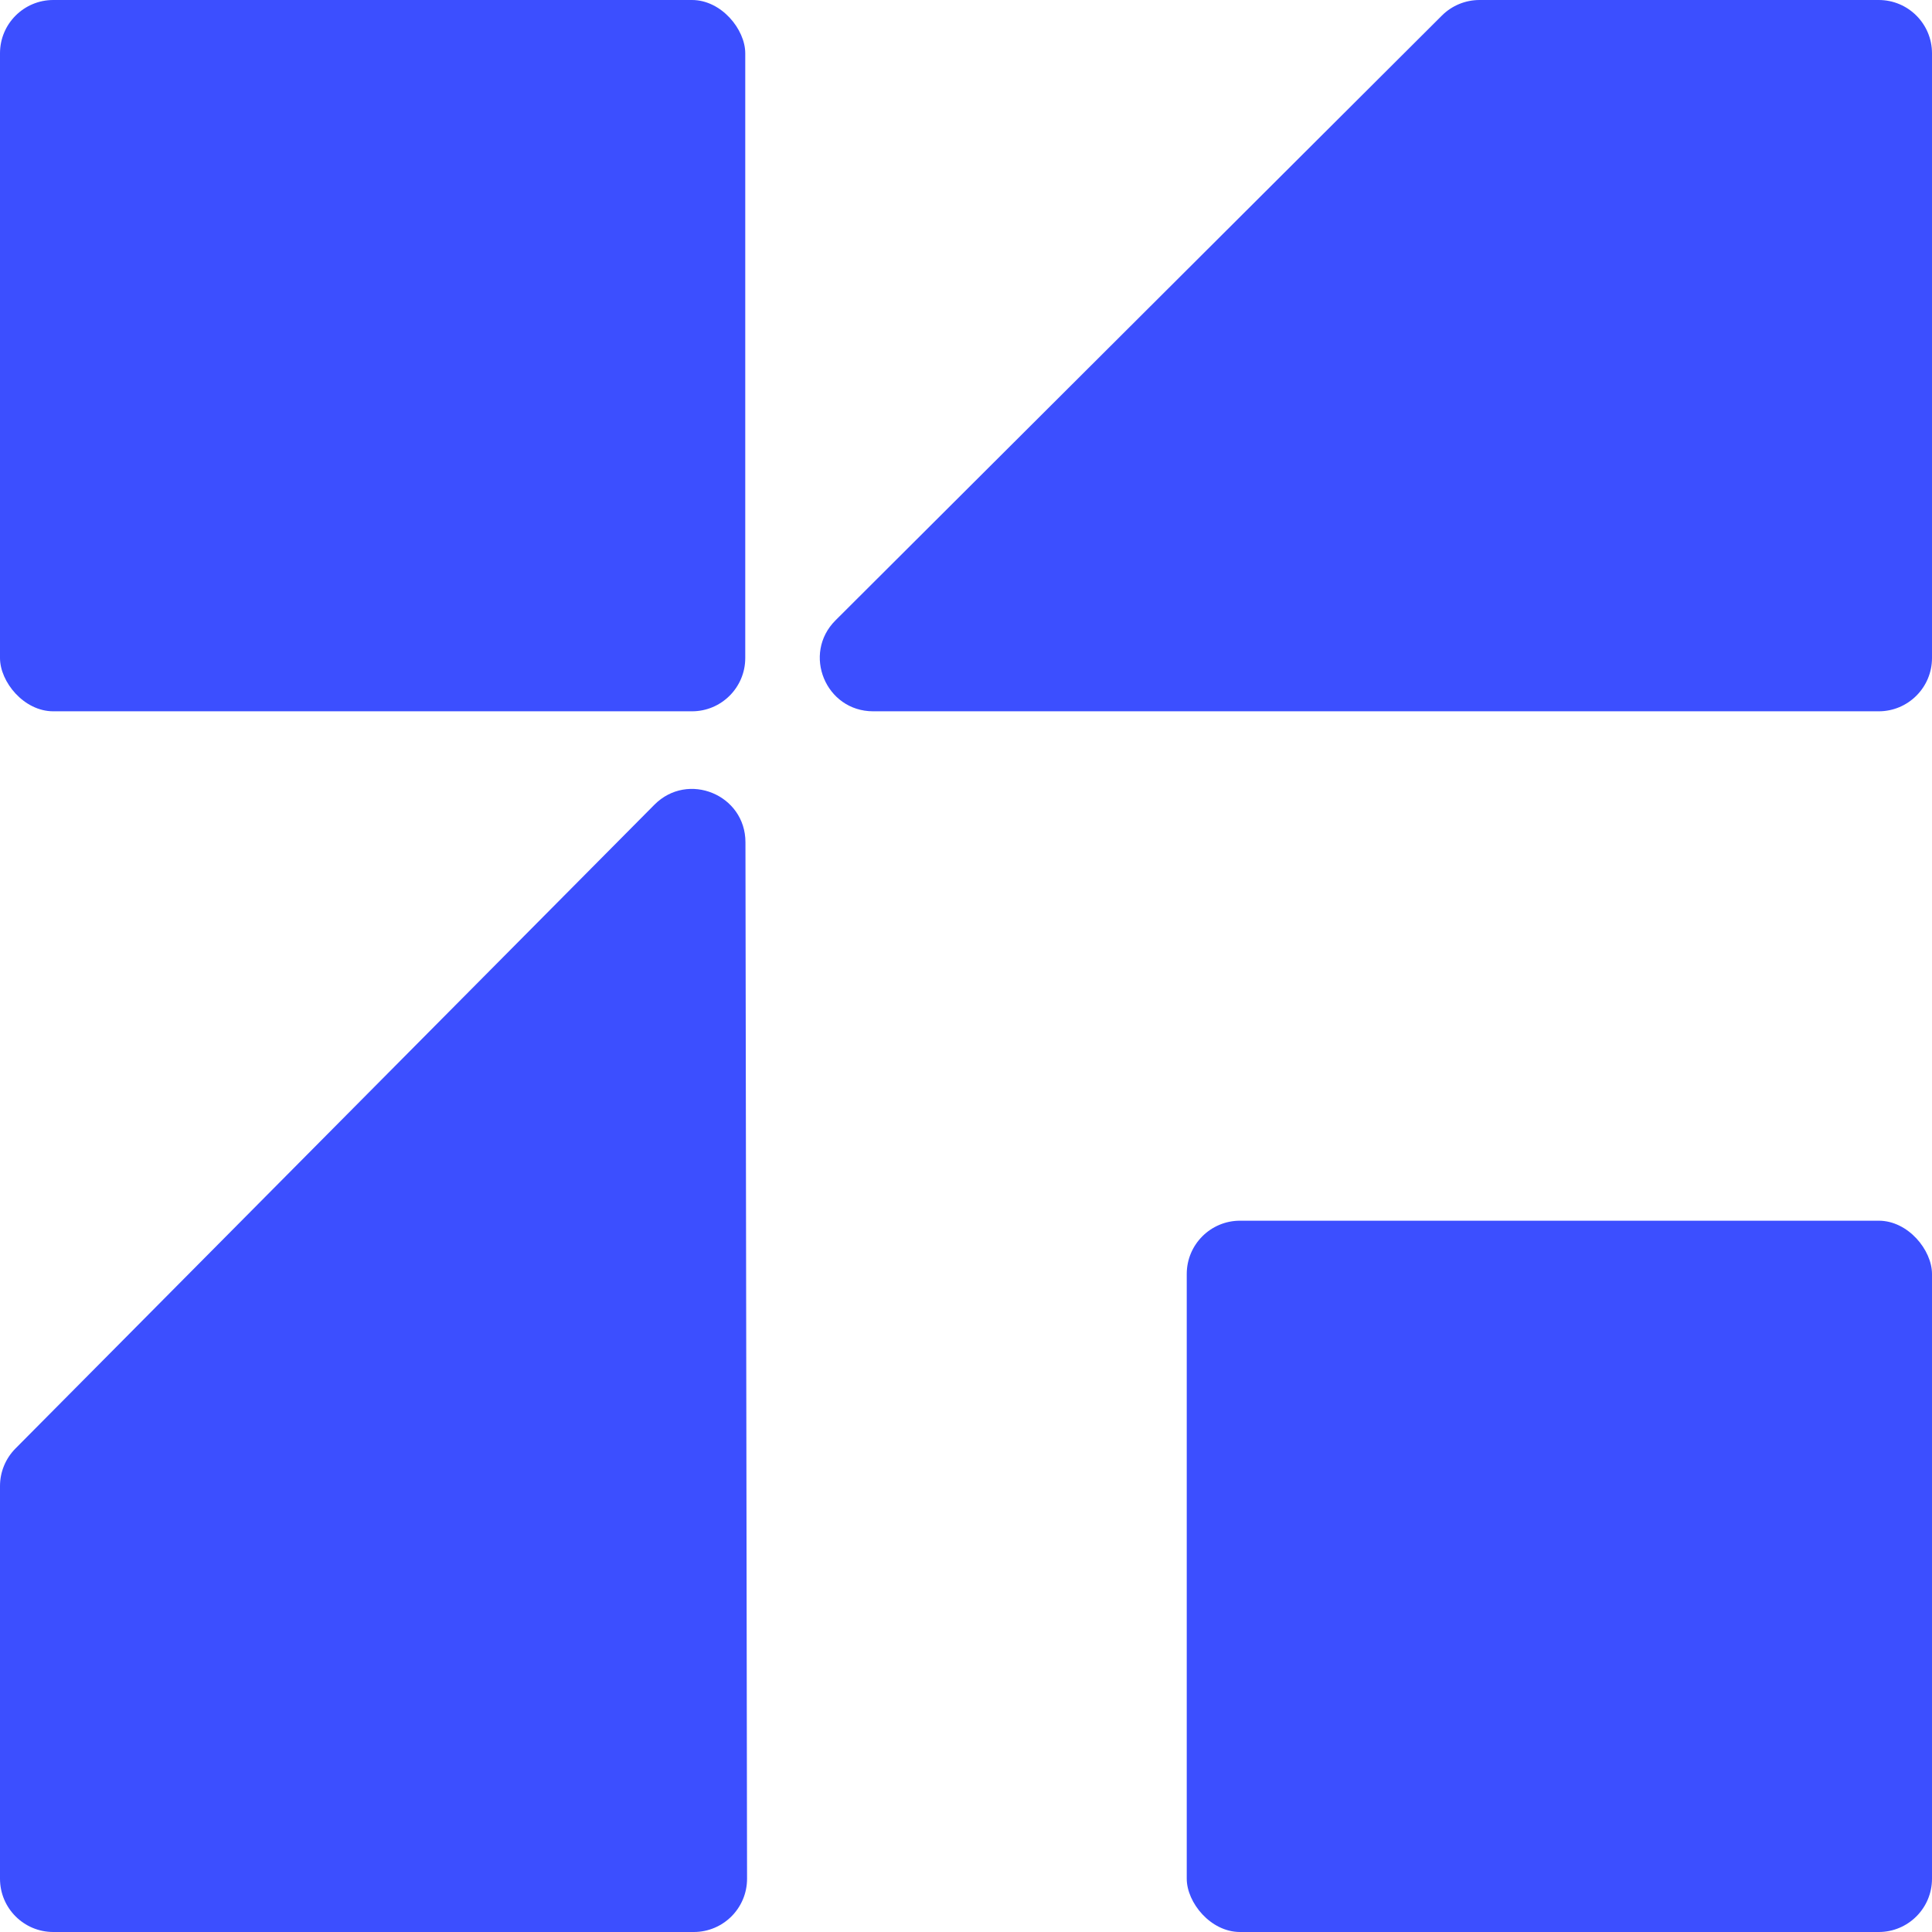 <svg xmlns="http://www.w3.org/2000/svg" version="1.1" xmlns:xlink="http://www.w3.org/1999/xlink" width="120" height="120"><svg width="120" height="120" viewBox="0 0 120 120" fill="none" xmlns="http://www.w3.org/2000/svg">
<path d="M40.644 49.985C42.723 47.89 46.297 49.359 46.301 52.31L46.401 116.686C46.404 118.516 44.922 120 43.092 120L22.508 120L3.309 120C1.481 120 -1.31629e-05 118.519 -1.27289e-05 116.691L-6.93613e-06 92.301C-6.72874e-06 91.427 0.345 90.59 0.96 89.97L40.644 49.985Z" fill="#3C4FFF"></path>
<path d="M54.234 44.18C51.284 44.18 49.808 40.611 51.897 38.528L89.559 0.966C90.179 0.347 91.019 7.3313e-07 91.895 2.03863e-06L116.691 3.89896e-05C118.518 4.17128e-05 120 1.481 120 3.309L120 22.541L120 40.871C120 42.698 118.518 44.18 116.691 44.18L54.234 44.18Z" fill="#3C4FFF"></path>
<rect width="46.289" height="44.18" rx="3.309" fill="#3C4FFF"></rect>
<rect x="73.711" y="75.82" width="46.289" height="44.18" rx="3.309" fill="#3C4FFF"></rect>
</svg><style>@media (prefers-color-scheme: light) { :root { filter: none; } }
@media (prefers-color-scheme: dark) { :root { filter: none; } }
</style></svg>